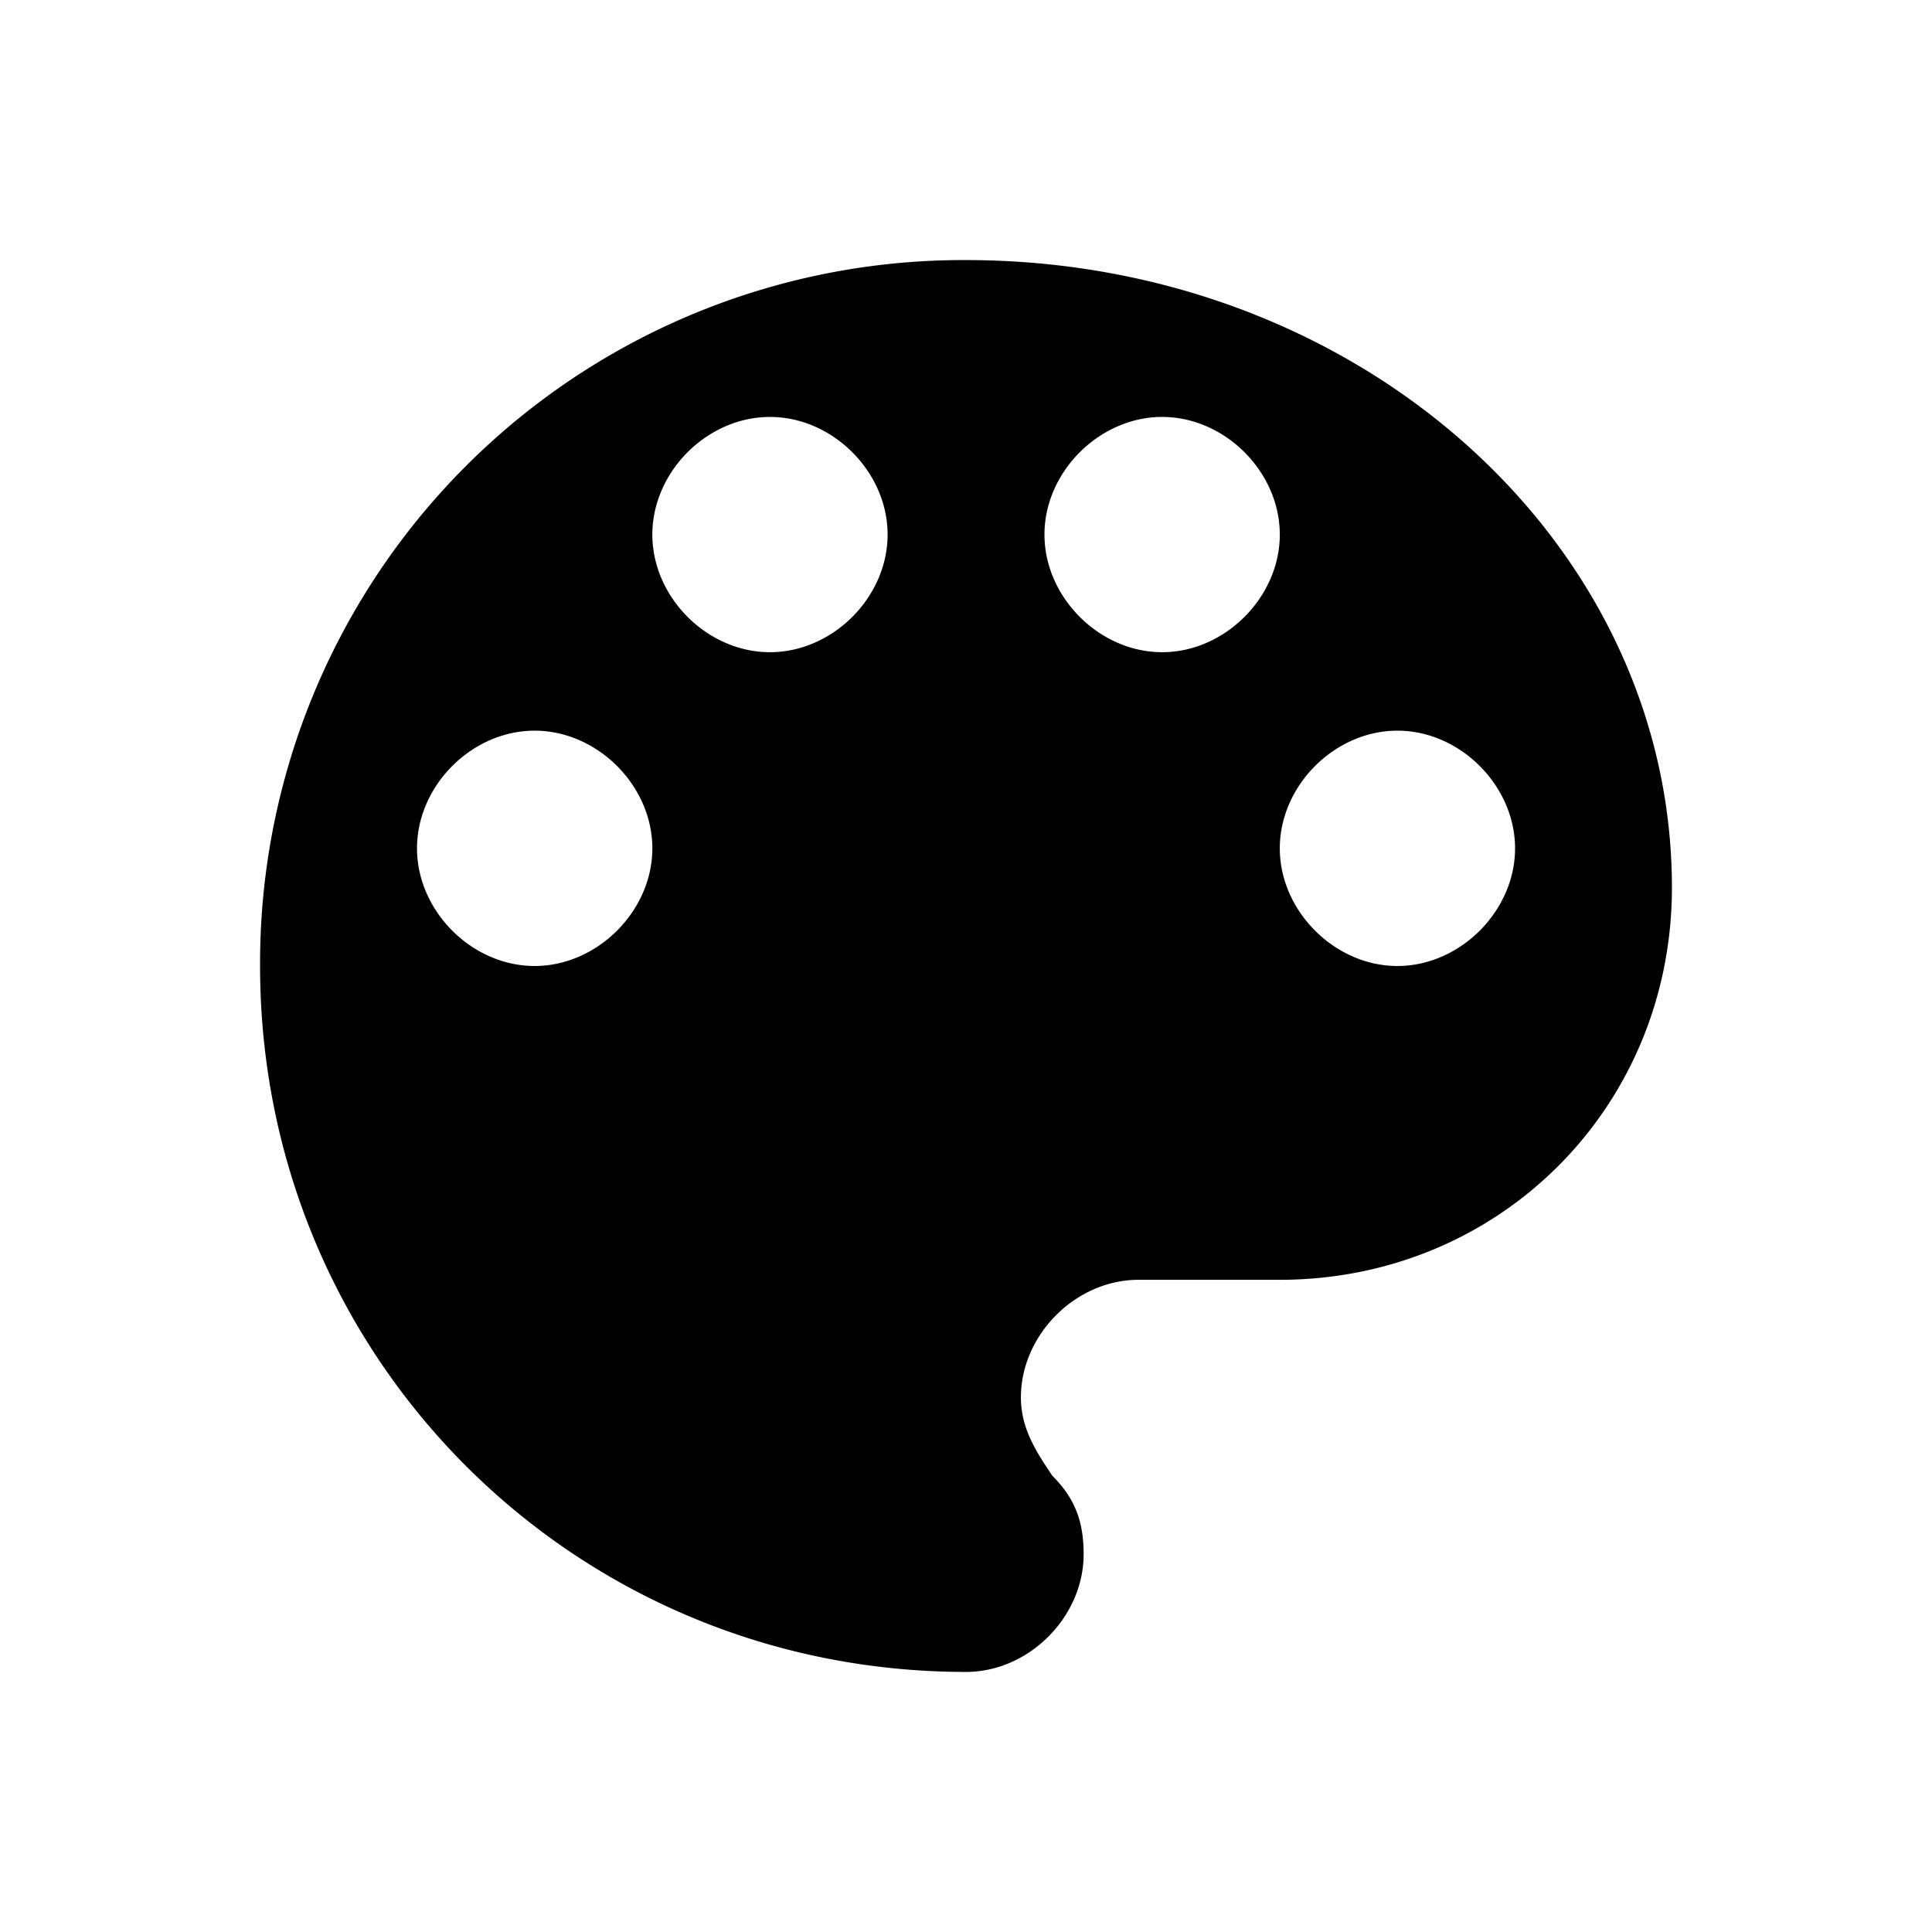 <?xml version="1.0" standalone="no"?><!DOCTYPE svg PUBLIC "-//W3C//DTD SVG 1.1//EN" "http://www.w3.org/Graphics/SVG/1.1/DTD/svg11.dtd"><svg t="1539937446395" class="icon" style="" viewBox="0 0 1024 1024" version="1.1" xmlns="http://www.w3.org/2000/svg" p-id="4868" xmlns:xlink="http://www.w3.org/1999/xlink" width="32" height="32"><defs><style type="text/css"></style></defs><path d="M740.667 512c-33.241 0-62.346-29.145-62.346-62.346 0-33.28 29.105-62.385 62.346-62.385s62.346 29.145 62.346 62.385c0 33.162-29.105 62.346-62.346 62.346zM615.975 345.679c-33.28 0-62.385-29.105-62.385-62.346s29.145-62.346 62.385-62.346c33.241 0 62.346 29.105 62.346 62.346s-29.145 62.346-62.346 62.346z m-207.872 0c-33.319 0-62.346-29.105-62.346-62.346s29.026-62.346 62.346-62.346c33.241 0 62.346 29.105 62.346 62.346s-29.105 62.346-62.346 62.346zM283.372 512c-33.28 0-62.346-29.145-62.346-62.346 0-33.28 29.066-62.385 62.346-62.385s62.385 29.145 62.385 62.385c0 33.162-29.145 62.346-62.385 62.346zM512 137.846A372.618 372.618 0 0 0 137.846 512c0 207.833 166.321 374.154 374.154 374.154 33.319 0 62.346-29.145 62.346-62.346 0-16.699-4.135-29.184-16.542-41.59-8.428-12.485-16.699-24.97-16.699-41.551 0-33.319 29.145-62.346 62.346-62.346h74.831c116.46 0 207.872-91.49 207.872-207.911C886.154 287.468 719.911 137.846 512 137.846z" p-id="4869"></path></svg>